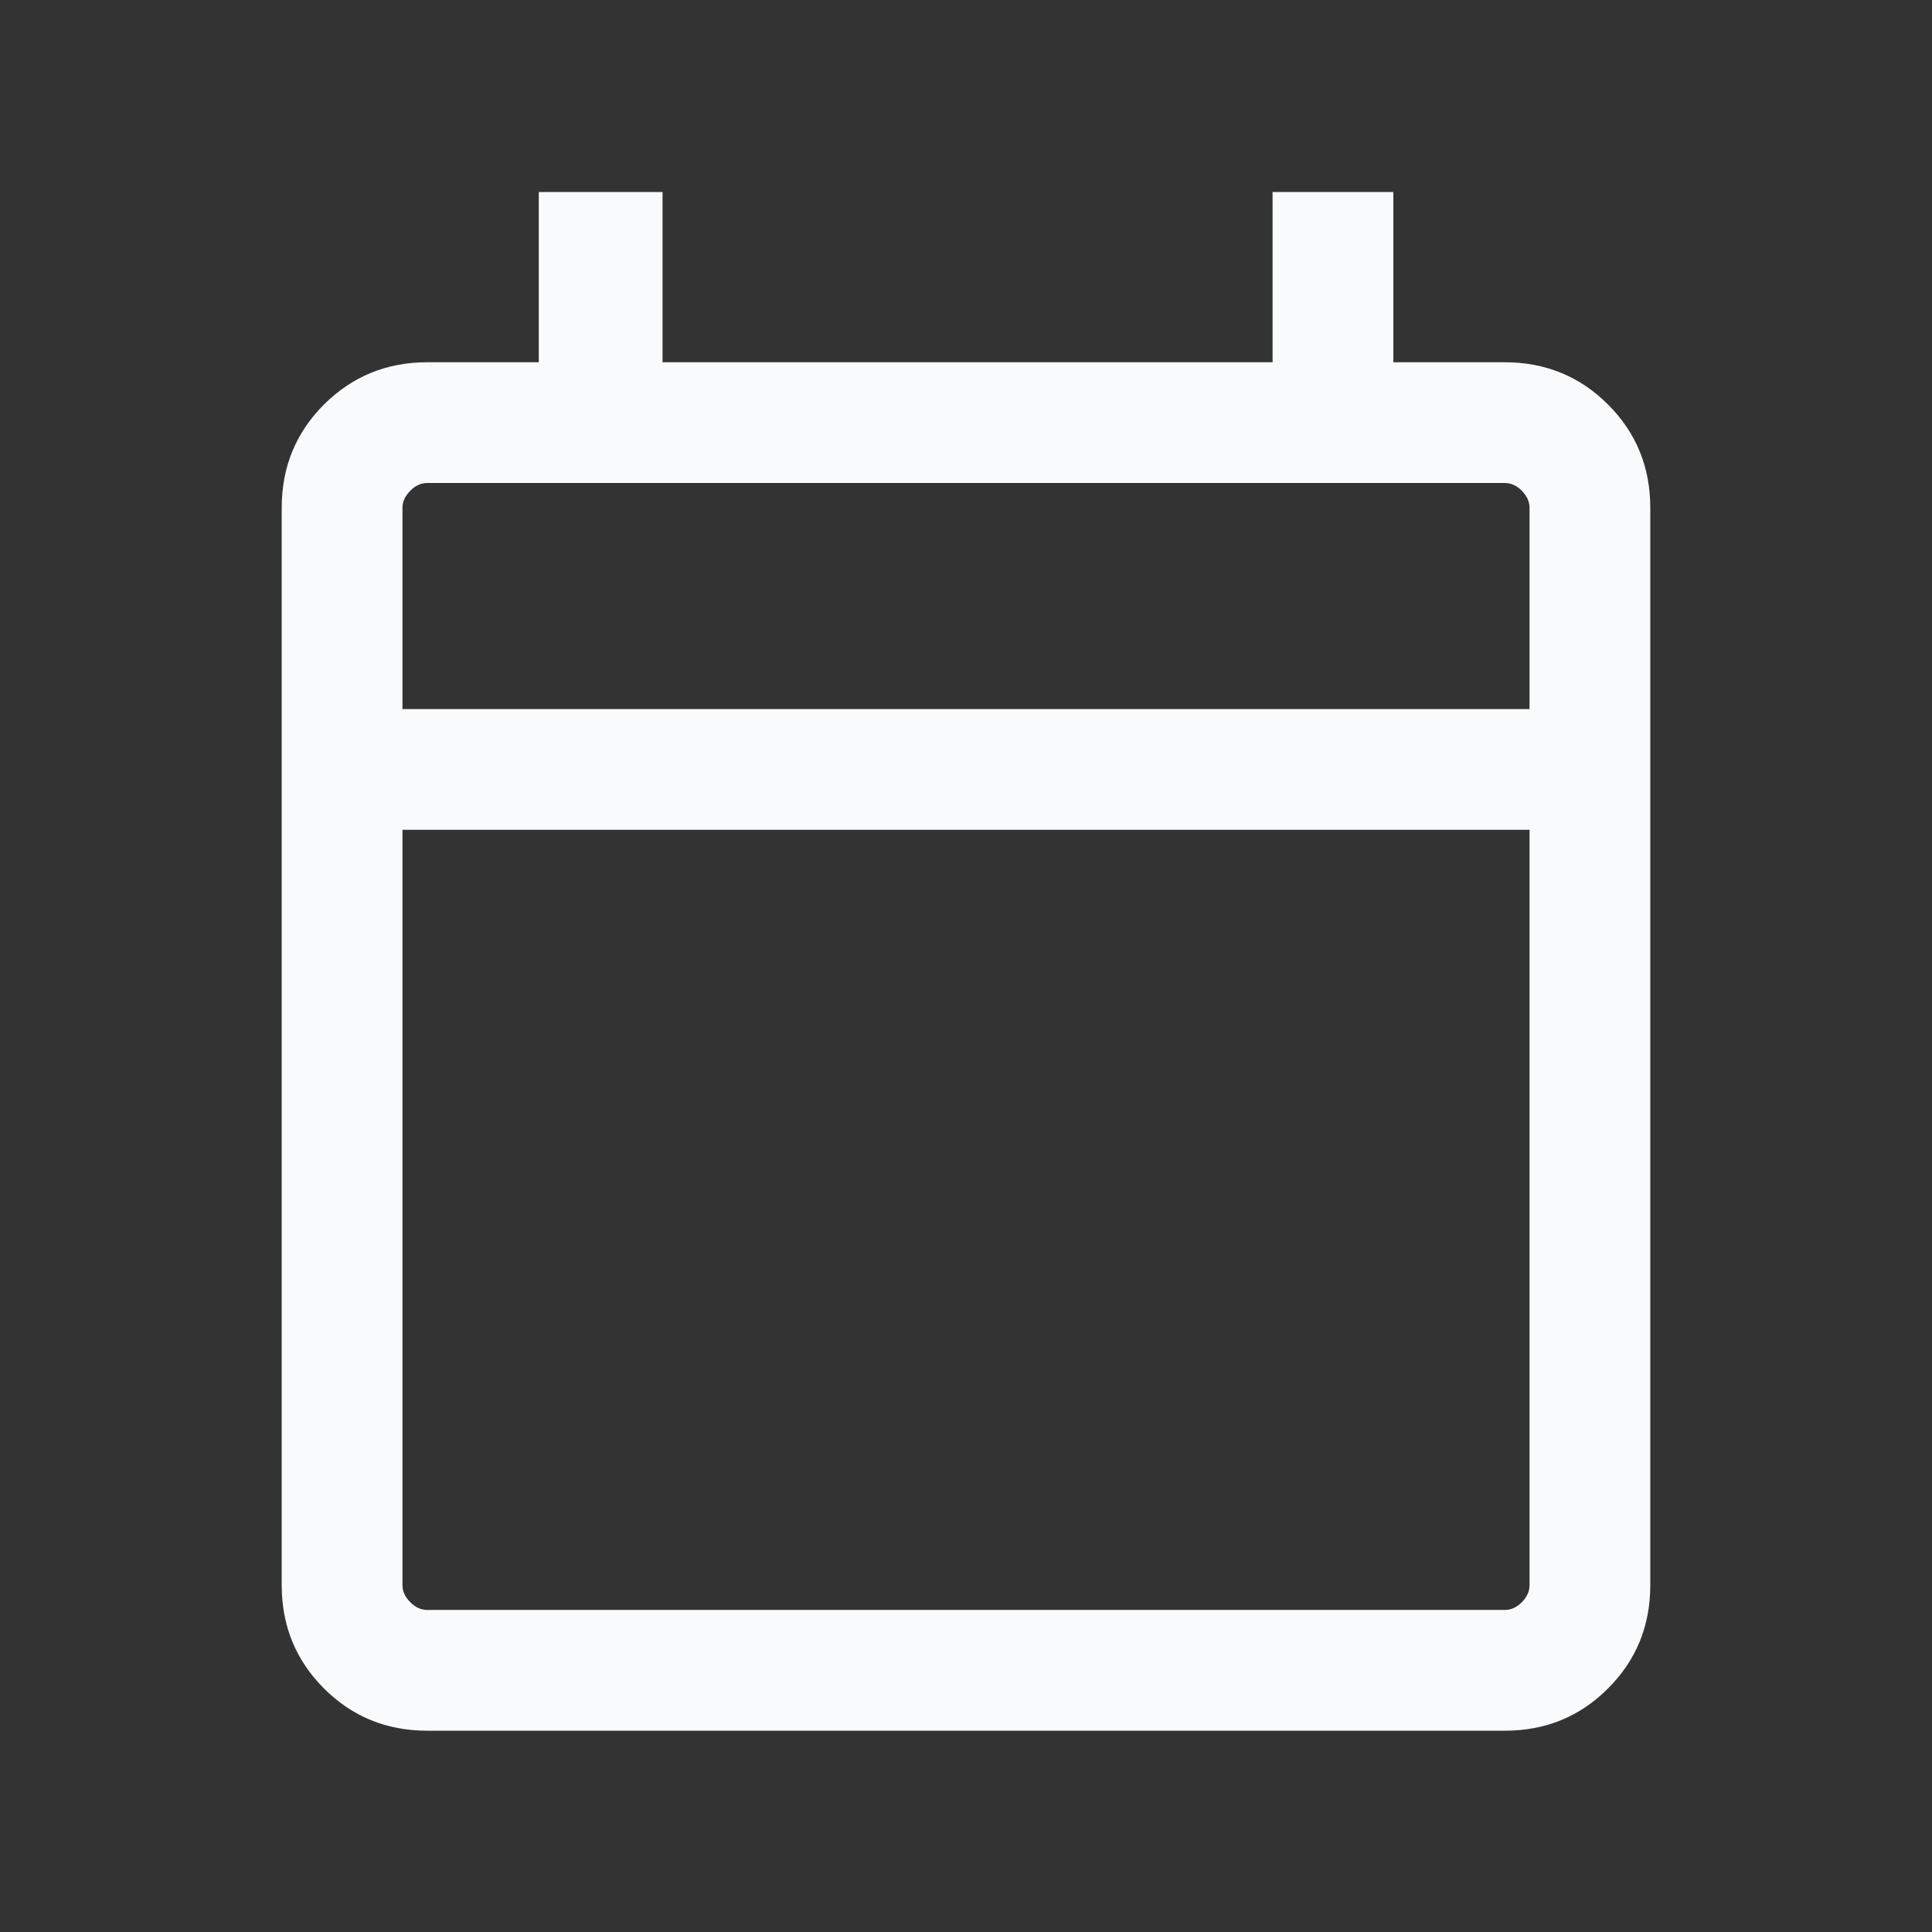 <svg width="16" height="16" viewBox="0 0 16 16" fill="none" xmlns="http://www.w3.org/2000/svg">
<rect x="0" y="0" width="16" height="16" fill="#333333" stroke="none"/>
<path d="M3.539 14.333C3.202 14.333 2.917 14.217 2.683 13.983C2.45 13.75 2.333 13.465 2.333 13.128V4.205C2.333 3.868 2.45 3.583 2.683 3.35C2.917 3.117 3.202 3 3.539 3H4.462V1.59H5.487V3H10.539V1.59H11.539V3H12.462C12.798 3 13.084 3.117 13.317 3.35C13.55 3.583 13.667 3.868 13.667 4.205V13.128C13.667 13.465 13.55 13.75 13.317 13.983C13.084 14.217 12.798 14.333 12.462 14.333H3.539ZM3.539 13.333H12.462C12.513 13.333 12.56 13.312 12.603 13.269C12.645 13.226 12.667 13.18 12.667 13.128V6.872H3.333V13.128C3.333 13.18 3.355 13.226 3.398 13.269C3.44 13.312 3.487 13.333 3.539 13.333ZM3.333 5.872H12.667V4.205C12.667 4.154 12.645 4.107 12.603 4.064C12.56 4.021 12.513 4 12.462 4H3.539C3.487 4 3.44 4.021 3.398 4.064C3.355 4.107 3.333 4.154 3.333 4.205V5.872Z" fill="#F9FAFB"/>
</svg>
